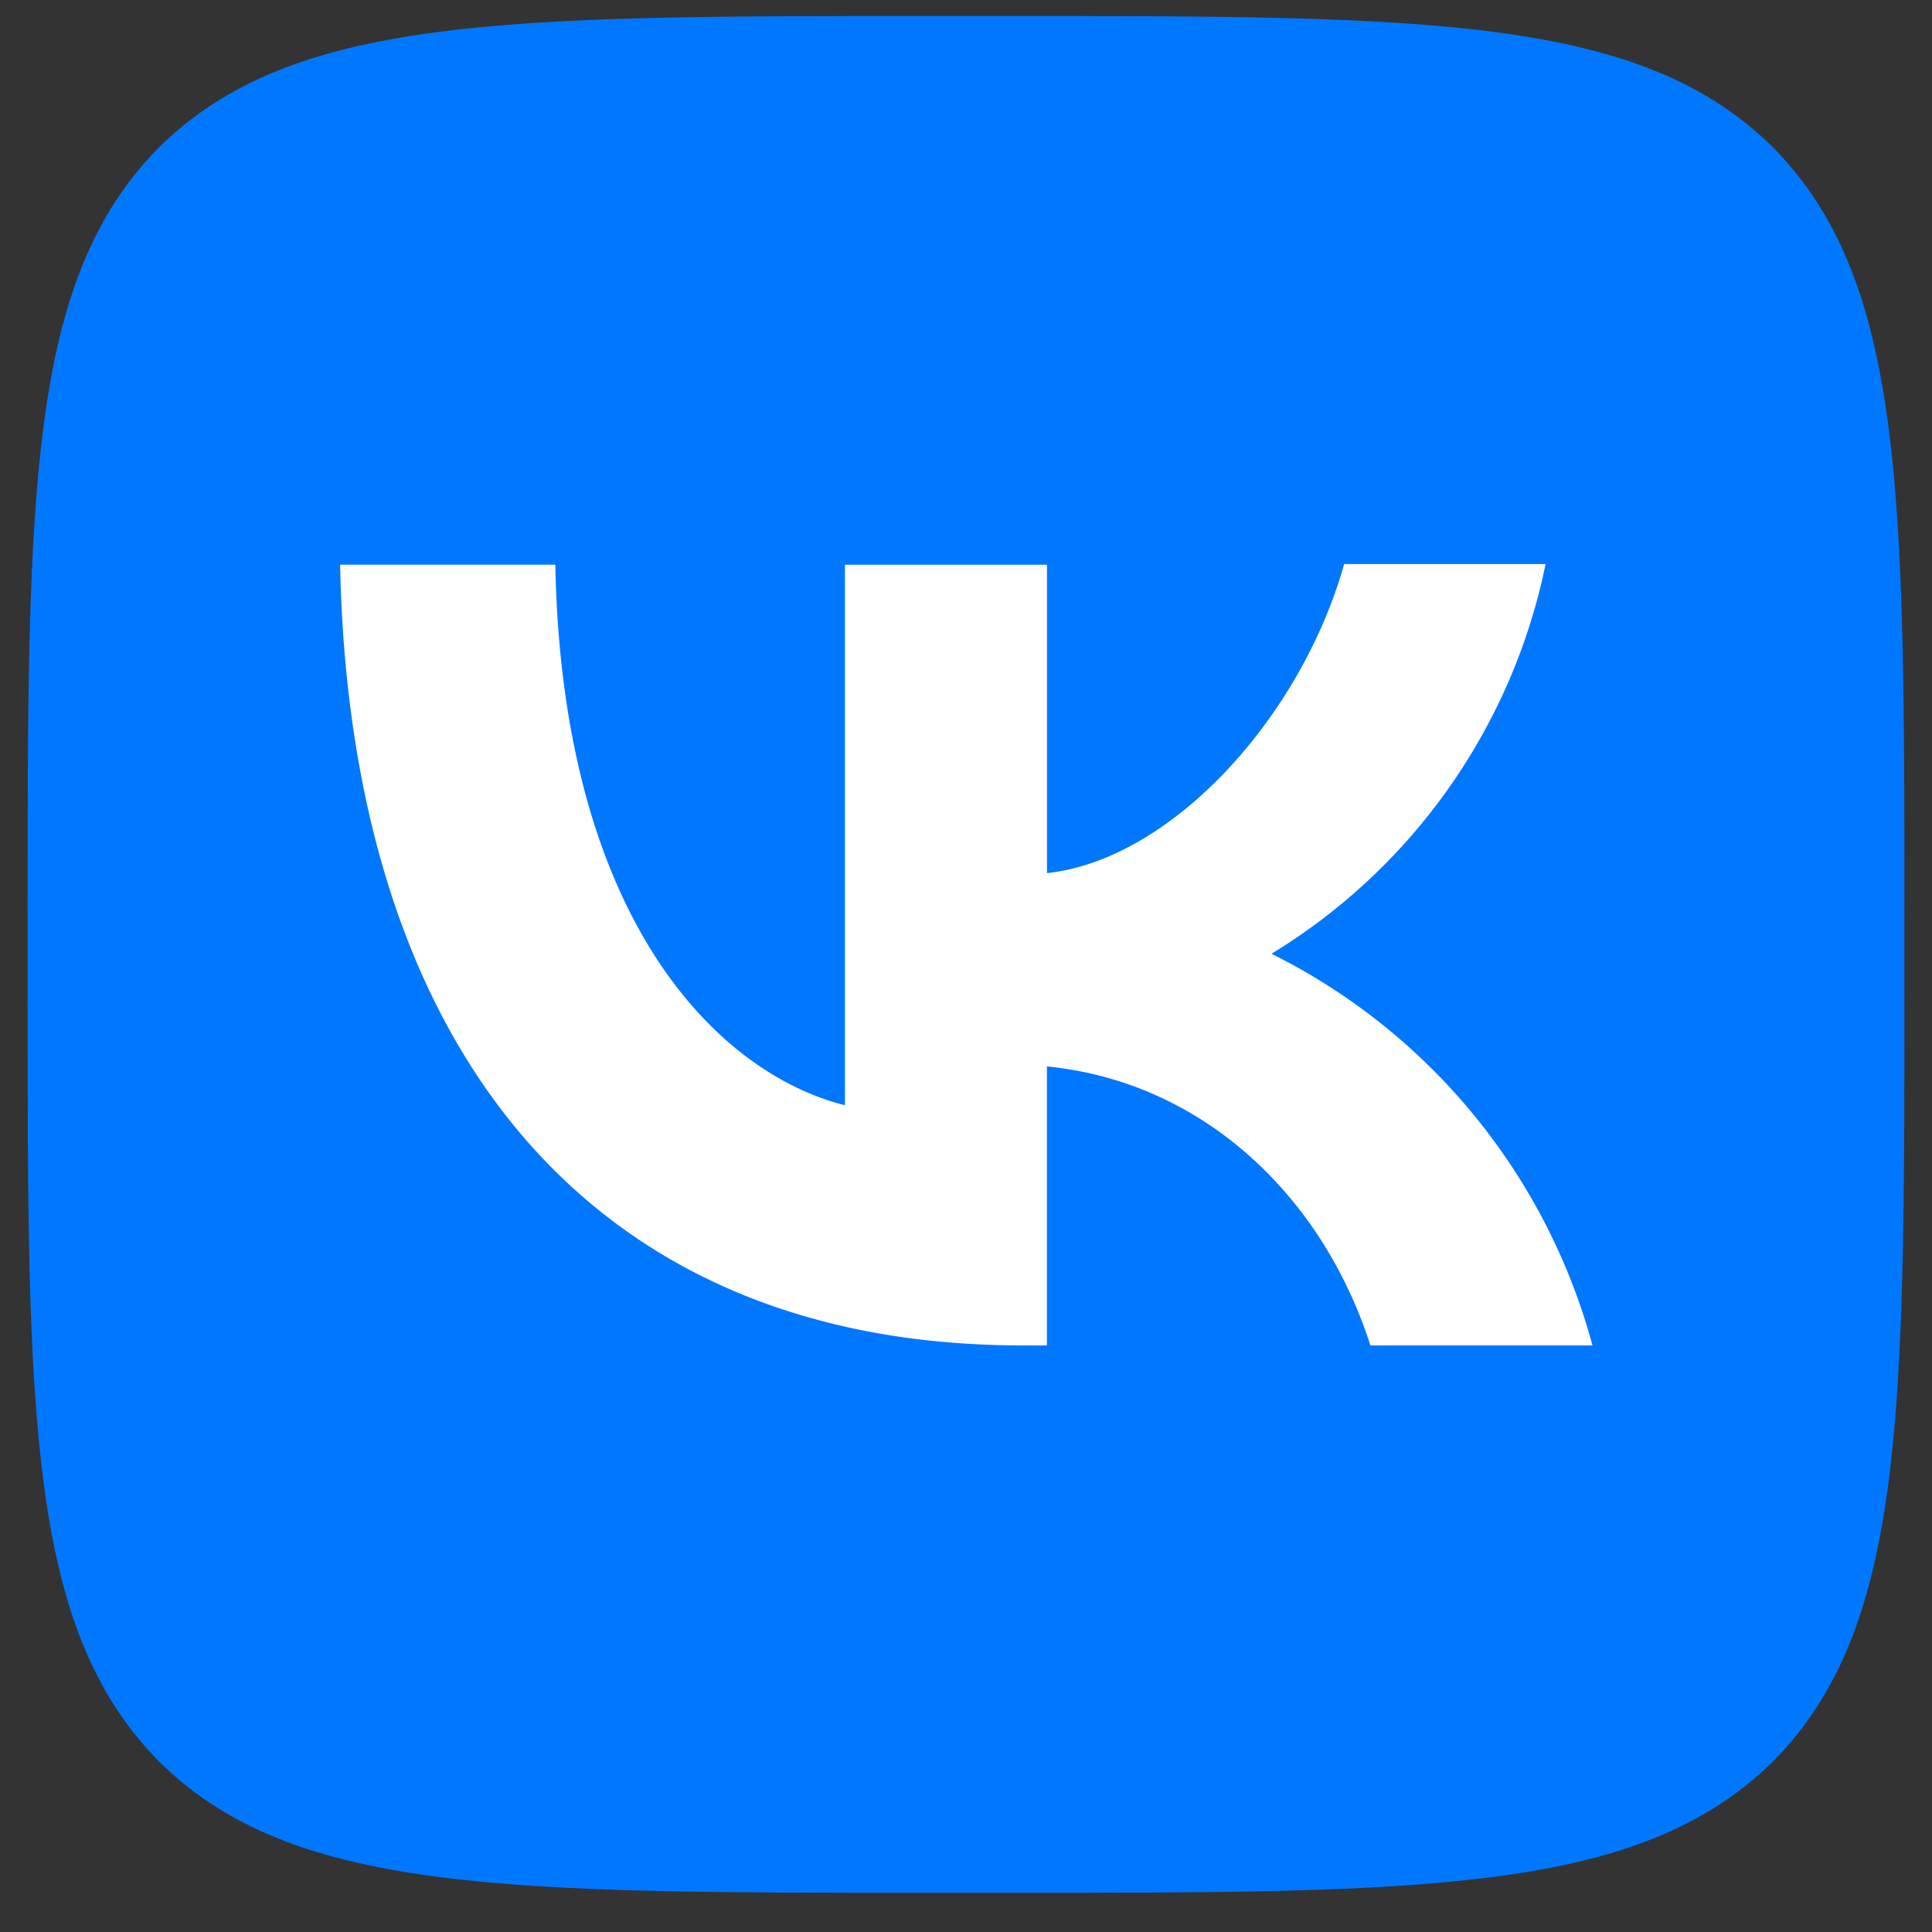<svg width="35" height="35" viewBox="0 0 35 35" fill="none" xmlns="http://www.w3.org/2000/svg"><rect x="0" y="0" width="35" height="35" fill="#333333" stroke="none"/><g clip-path="url(#clip0_1_1753)"><path d="M.5 16.61C.5 8.915.5 5.073 2.88 2.67 5.294.29 9.136.29 16.82.29h1.36c7.695 0 11.537 0 13.94 2.38 2.38 2.414 2.38 6.256 2.38 13.94v1.36c0 7.696 0 11.538-2.38 13.94-2.414 2.38-6.256 2.38-13.94 2.38h-1.36c-7.695 0-11.537 0-13.94-2.38C.5 29.496.5 25.654.5 17.97v-1.36z" fill="#07F"/><path d="M18.514 24.373c-7.752 0-12.172-5.303-12.353-14.144h3.899c.124 6.483 2.98 9.226 5.247 9.793V10.23h3.66v5.587c2.233-.238 4.59-2.788 5.384-5.599H28a10.802 10.802 0 01-4.965 7.06 11.187 11.187 0 015.814 7.096h-4.023c-.861-2.686-3.015-4.772-5.86-5.055v5.055h-.453z" fill="#fff"/></g><defs><clipPath id="clip0_1_1753"><path fill="#fff" transform="translate(.5 .29)" d="M0 0h34v34H0z"/></clipPath></defs></svg>